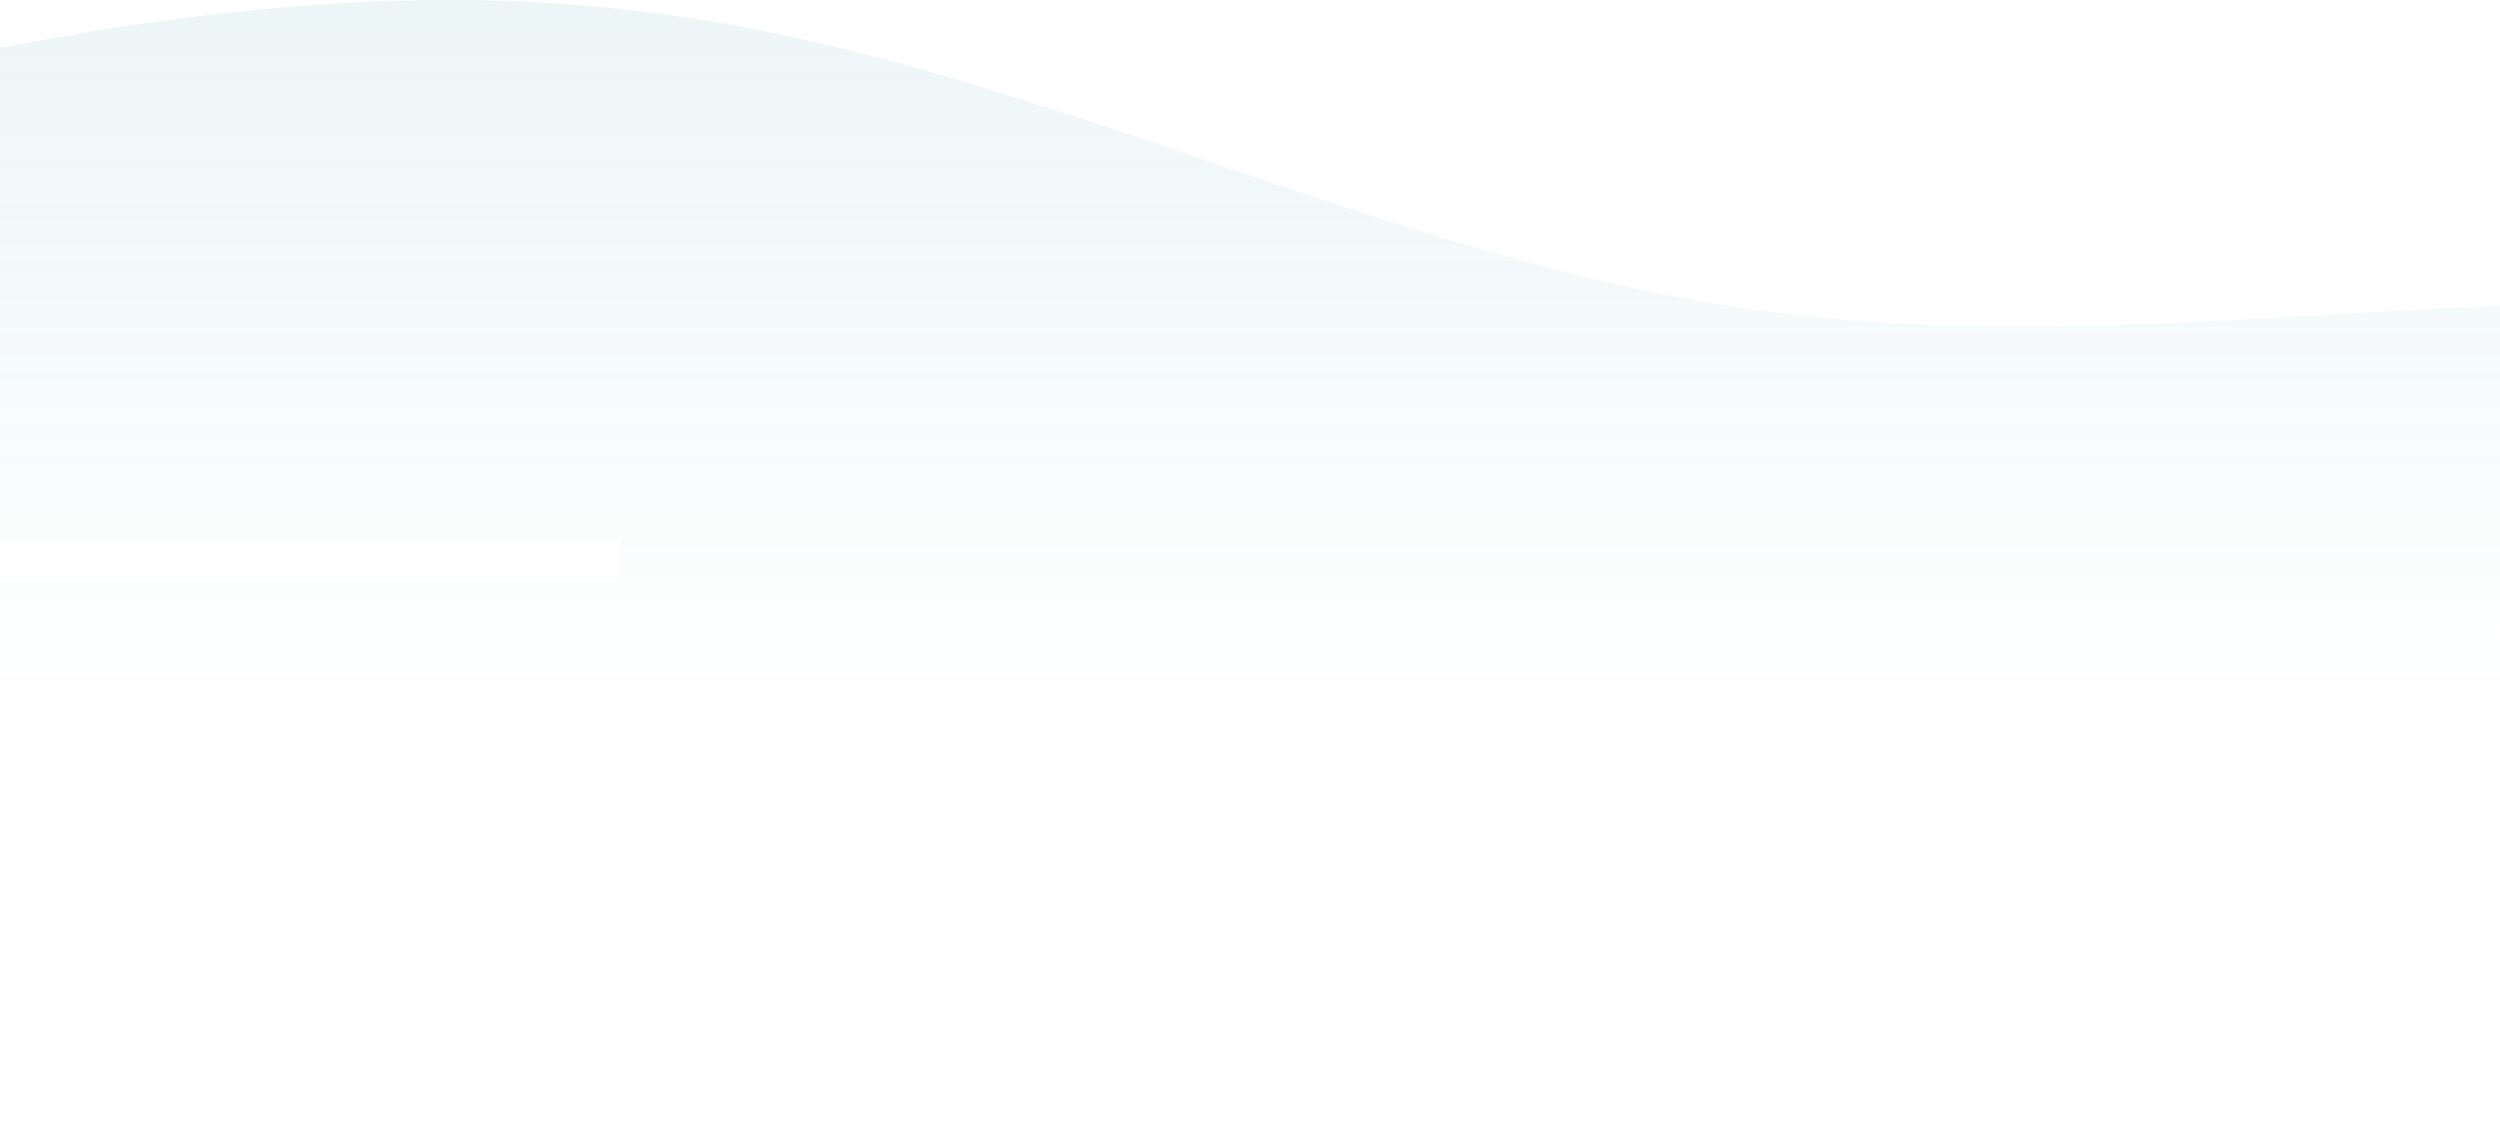 <?xml version="1.0" encoding="UTF-8"?> <svg xmlns="http://www.w3.org/2000/svg" width="1200" height="538" viewBox="0 0 1200 538" fill="none"> <path fill-rule="evenodd" clip-rule="evenodd" d="M-660 207.048L-577.224 181.225C-494.449 155.402 -328.897 103.756 -163.346 60.665C2.205 18.218 167.757 -17.288 333.308 9.019C416.083 21.688 498.859 49.811 581.635 77.934C664.411 106.056 747.186 134.179 829.962 146.848C926.032 162.114 1022.1 156.565 1118.17 151.015C1187.65 147.001 1257.13 142.987 1326.62 146.848C1492.17 155.402 1657.72 207.048 1740.49 232.871L1823.27 258.693H1740.49H1619.54V279.307H1857.22H1940V330.952L1857.22 356.775C1774.45 382.598 1608.9 434.244 1443.35 477.335C1277.79 519.782 1112.24 555.288 946.692 528.981C863.916 516.312 781.141 488.189 698.365 460.066C615.589 431.944 532.814 403.821 450.038 391.152C353.968 375.886 257.898 381.435 161.828 386.985C92.347 390.999 22.866 395.013 -46.616 391.152C-212.167 382.598 -377.719 330.952 -460.494 305.129L-543.27 279.307H-460.494H-46.616H298.069V258.693H-163.346H-577.224H-660V207.048Z" fill="url(#paint0_linear_759_191)" fill-opacity="0.1"></path> <defs> <linearGradient id="paint0_linear_759_191" x1="640" y1="0" x2="640" y2="334" gradientUnits="userSpaceOnUse"> <stop stop-color="#48A2AE"></stop> <stop offset="1" stop-color="#48A2AE" stop-opacity="0"></stop> </linearGradient> </defs> </svg> 